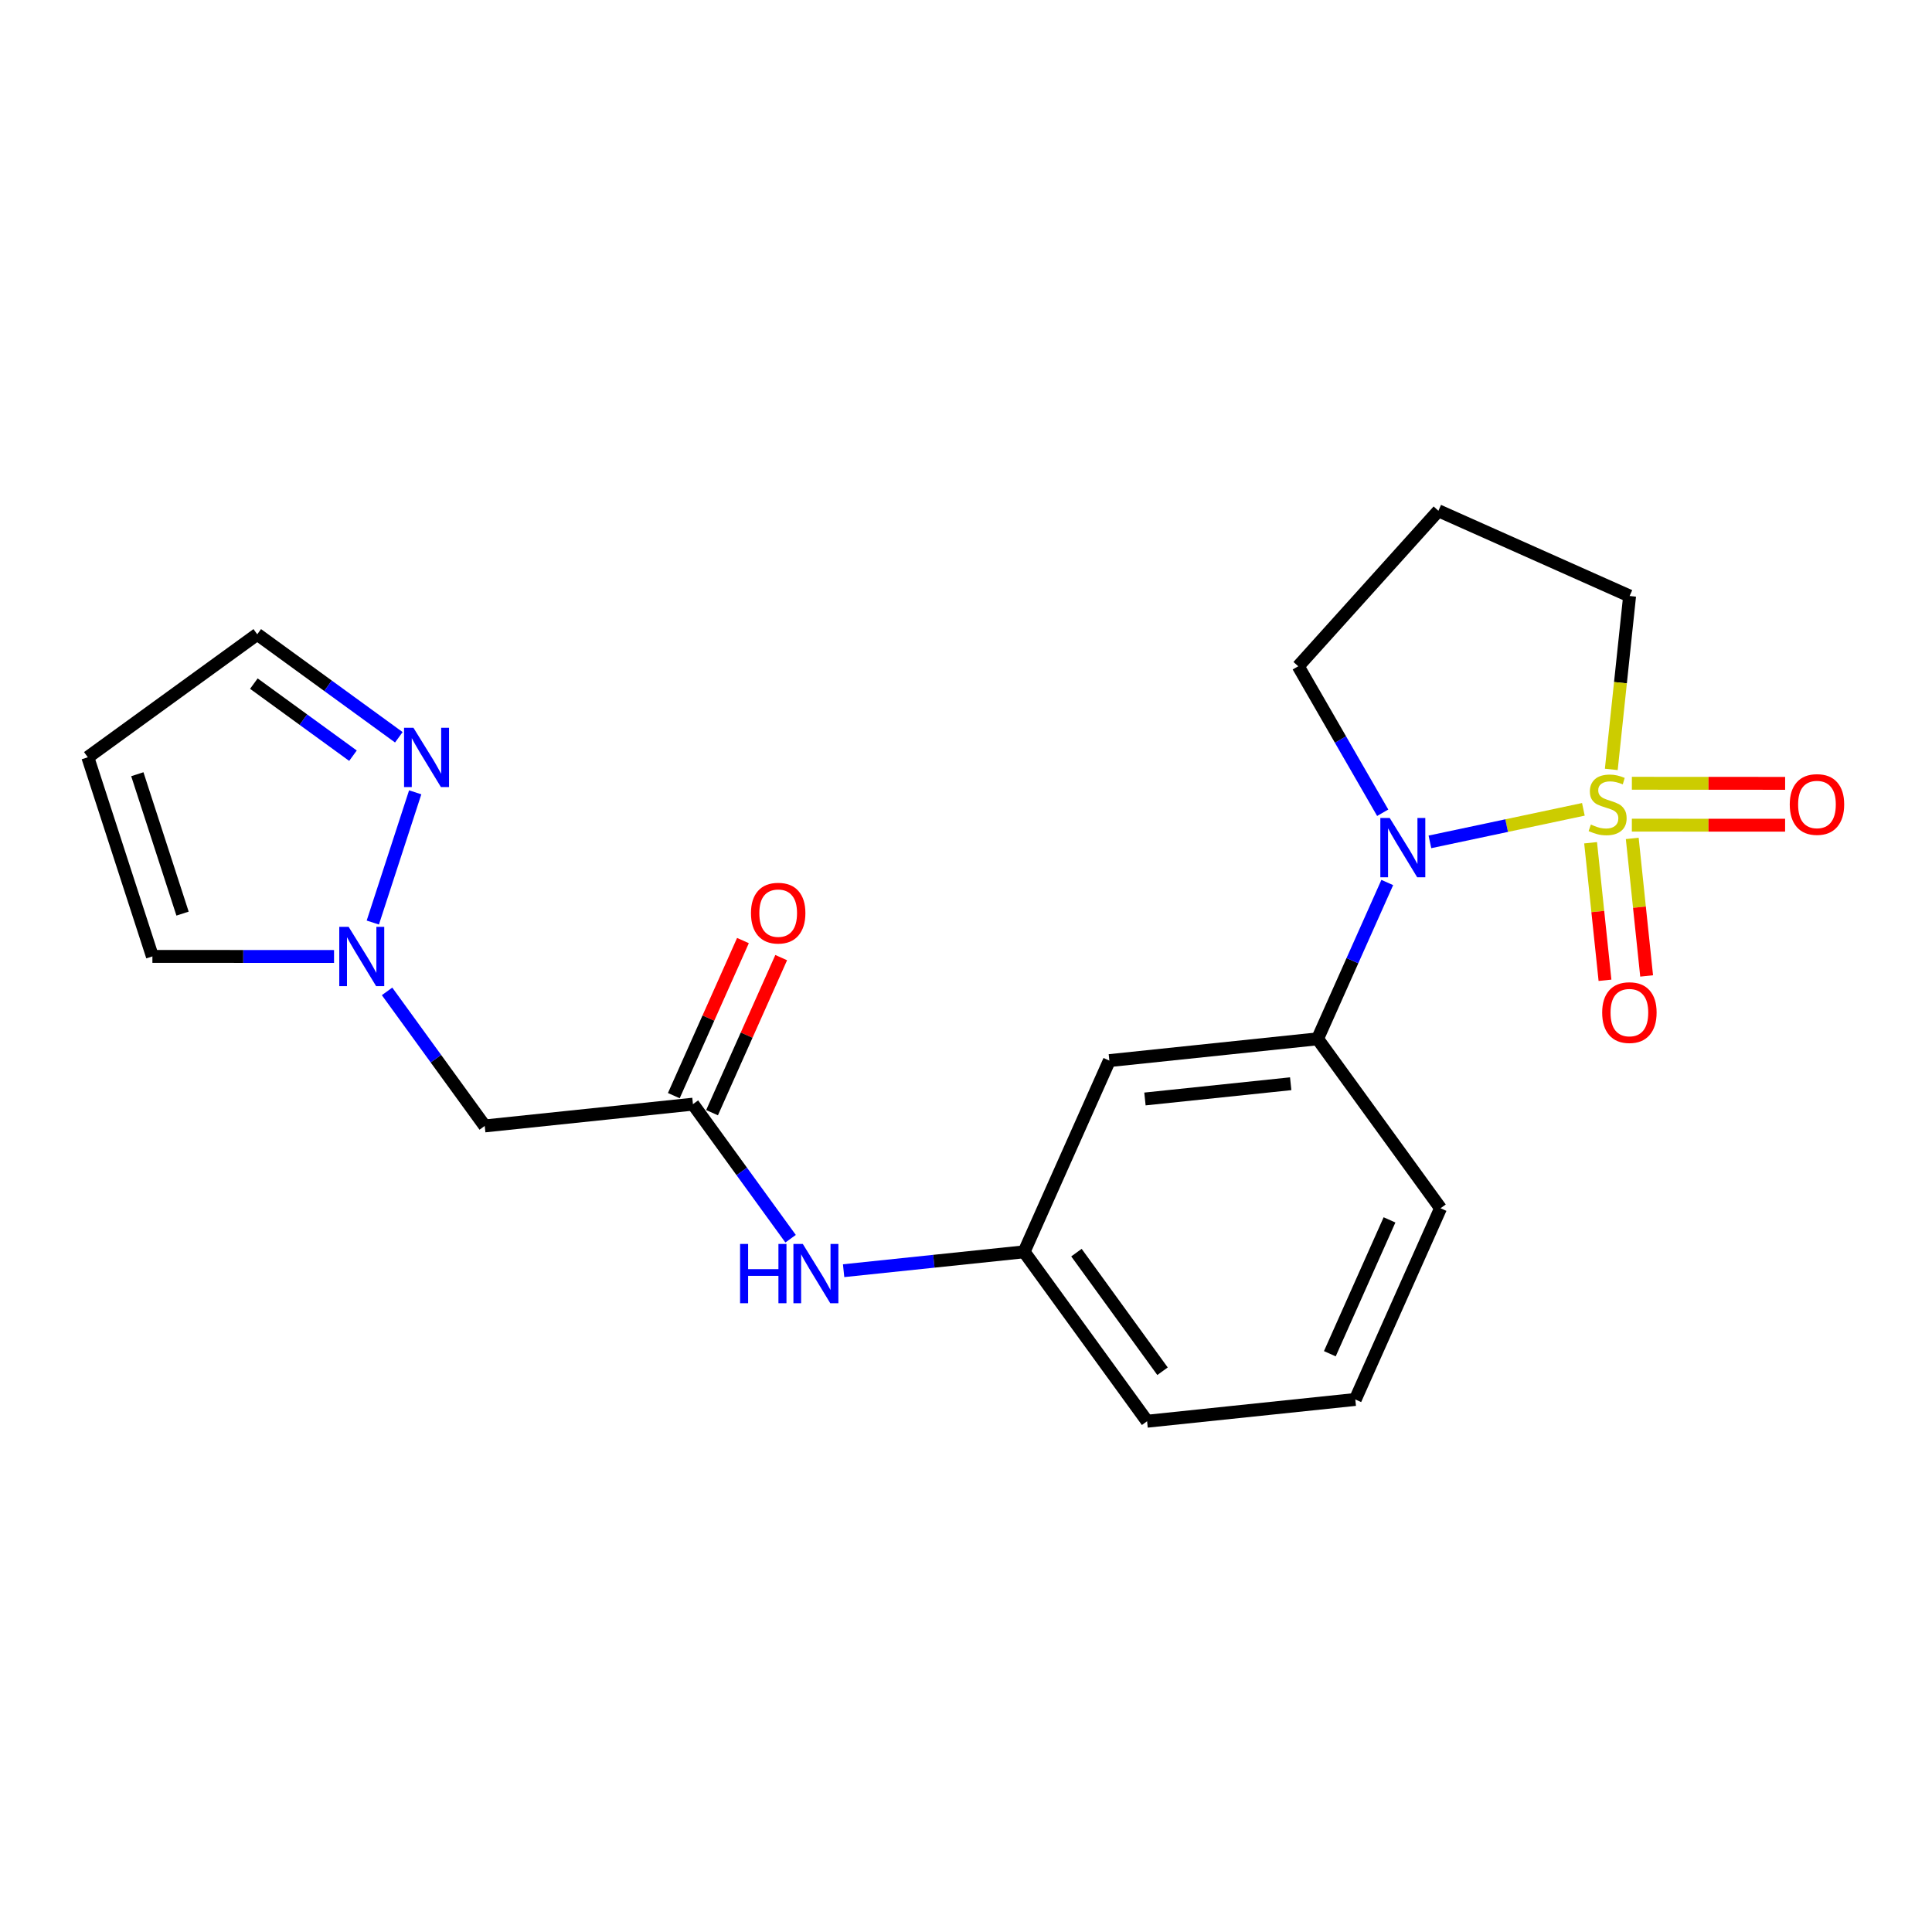 <?xml version='1.0' encoding='iso-8859-1'?>
<svg version='1.1' baseProfile='full'
              xmlns='http://www.w3.org/2000/svg'
                      xmlns:rdkit='http://www.rdkit.org/xml'
                      xmlns:xlink='http://www.w3.org/1999/xlink'
                  xml:space='preserve'
width='300px' height='300px' viewBox='0 0 300 300'>
<!-- END OF HEADER -->
<rect style='opacity:1.0;fill:#FFFFFF;stroke:none' width='300' height='300' x='0' y='0'> </rect>
<rect style='opacity:1.0;fill:#FFFFFF;stroke:none' width='300' height='300' x='0' y='0'> </rect>
<path class='bond-0 atom-0 atom-1' d='M 115.366,146.05 L 109.998,158.09' style='fill:none;fill-rule:evenodd;stroke:#FF0000;stroke-width:2.0px;stroke-linecap:butt;stroke-linejoin:miter;stroke-opacity:1' />
<path class='bond-0 atom-0 atom-1' d='M 109.998,158.09 L 104.63,170.13' style='fill:none;fill-rule:evenodd;stroke:#000000;stroke-width:2.0px;stroke-linecap:butt;stroke-linejoin:miter;stroke-opacity:1' />
<path class='bond-0 atom-0 atom-1' d='M 121.304,148.698 L 115.936,160.737' style='fill:none;fill-rule:evenodd;stroke:#FF0000;stroke-width:2.0px;stroke-linecap:butt;stroke-linejoin:miter;stroke-opacity:1' />
<path class='bond-0 atom-0 atom-1' d='M 115.936,160.737 L 110.568,172.777' style='fill:none;fill-rule:evenodd;stroke:#000000;stroke-width:2.0px;stroke-linecap:butt;stroke-linejoin:miter;stroke-opacity:1' />
<path class='bond-1 atom-1 atom-2' d='M 107.599,171.454 L 75.268,174.835' style='fill:none;fill-rule:evenodd;stroke:#000000;stroke-width:2.0px;stroke-linecap:butt;stroke-linejoin:miter;stroke-opacity:1' />
<path class='bond-7 atom-1 atom-8' d='M 107.599,171.454 L 115.181,181.9' style='fill:none;fill-rule:evenodd;stroke:#000000;stroke-width:2.0px;stroke-linecap:butt;stroke-linejoin:miter;stroke-opacity:1' />
<path class='bond-7 atom-1 atom-8' d='M 115.181,181.9 L 122.763,192.347' style='fill:none;fill-rule:evenodd;stroke:#0000FF;stroke-width:2.0px;stroke-linecap:butt;stroke-linejoin:miter;stroke-opacity:1' />
<path class='bond-2 atom-2 atom-3' d='M 75.268,174.835 L 67.686,164.389' style='fill:none;fill-rule:evenodd;stroke:#000000;stroke-width:2.0px;stroke-linecap:butt;stroke-linejoin:miter;stroke-opacity:1' />
<path class='bond-2 atom-2 atom-3' d='M 67.686,164.389 L 60.104,153.942' style='fill:none;fill-rule:evenodd;stroke:#0000FF;stroke-width:2.0px;stroke-linecap:butt;stroke-linejoin:miter;stroke-opacity:1' />
<path class='bond-3 atom-3 atom-4' d='M 51.87,148.524 L 37.768,148.517' style='fill:none;fill-rule:evenodd;stroke:#0000FF;stroke-width:2.0px;stroke-linecap:butt;stroke-linejoin:miter;stroke-opacity:1' />
<path class='bond-3 atom-3 atom-4' d='M 37.768,148.517 L 23.666,148.51' style='fill:none;fill-rule:evenodd;stroke:#000000;stroke-width:2.0px;stroke-linecap:butt;stroke-linejoin:miter;stroke-opacity:1' />
<path class='bond-21 atom-7 atom-3' d='M 64.472,123.031 L 57.89,143.253' style='fill:none;fill-rule:evenodd;stroke:#0000FF;stroke-width:2.0px;stroke-linecap:butt;stroke-linejoin:miter;stroke-opacity:1' />
<path class='bond-4 atom-4 atom-5' d='M 23.666,148.51 L 13.636,117.589' style='fill:none;fill-rule:evenodd;stroke:#000000;stroke-width:2.0px;stroke-linecap:butt;stroke-linejoin:miter;stroke-opacity:1' />
<path class='bond-4 atom-4 atom-5' d='M 28.346,141.866 L 21.325,120.221' style='fill:none;fill-rule:evenodd;stroke:#000000;stroke-width:2.0px;stroke-linecap:butt;stroke-linejoin:miter;stroke-opacity:1' />
<path class='bond-5 atom-5 atom-6' d='M 13.636,117.589 L 39.945,98.494' style='fill:none;fill-rule:evenodd;stroke:#000000;stroke-width:2.0px;stroke-linecap:butt;stroke-linejoin:miter;stroke-opacity:1' />
<path class='bond-6 atom-6 atom-7' d='M 39.945,98.494 L 50.938,106.489' style='fill:none;fill-rule:evenodd;stroke:#000000;stroke-width:2.0px;stroke-linecap:butt;stroke-linejoin:miter;stroke-opacity:1' />
<path class='bond-6 atom-6 atom-7' d='M 50.938,106.489 L 61.931,114.485' style='fill:none;fill-rule:evenodd;stroke:#0000FF;stroke-width:2.0px;stroke-linecap:butt;stroke-linejoin:miter;stroke-opacity:1' />
<path class='bond-6 atom-6 atom-7' d='M 39.419,106.151 L 47.114,111.747' style='fill:none;fill-rule:evenodd;stroke:#000000;stroke-width:2.0px;stroke-linecap:butt;stroke-linejoin:miter;stroke-opacity:1' />
<path class='bond-6 atom-6 atom-7' d='M 47.114,111.747 L 54.809,117.344' style='fill:none;fill-rule:evenodd;stroke:#0000FF;stroke-width:2.0px;stroke-linecap:butt;stroke-linejoin:miter;stroke-opacity:1' />
<path class='bond-8 atom-8 atom-9' d='M 130.997,197.312 L 145.011,195.846' style='fill:none;fill-rule:evenodd;stroke:#0000FF;stroke-width:2.0px;stroke-linecap:butt;stroke-linejoin:miter;stroke-opacity:1' />
<path class='bond-8 atom-8 atom-9' d='M 145.011,195.846 L 159.024,194.381' style='fill:none;fill-rule:evenodd;stroke:#000000;stroke-width:2.0px;stroke-linecap:butt;stroke-linejoin:miter;stroke-opacity:1' />
<path class='bond-9 atom-9 atom-10' d='M 159.024,194.381 L 178.119,220.689' style='fill:none;fill-rule:evenodd;stroke:#000000;stroke-width:2.0px;stroke-linecap:butt;stroke-linejoin:miter;stroke-opacity:1' />
<path class='bond-9 atom-9 atom-10' d='M 167.15,194.508 L 180.516,212.924' style='fill:none;fill-rule:evenodd;stroke:#000000;stroke-width:2.0px;stroke-linecap:butt;stroke-linejoin:miter;stroke-opacity:1' />
<path class='bond-22 atom-21 atom-9' d='M 172.261,164.69 L 159.024,194.381' style='fill:none;fill-rule:evenodd;stroke:#000000;stroke-width:2.0px;stroke-linecap:butt;stroke-linejoin:miter;stroke-opacity:1' />
<path class='bond-10 atom-10 atom-11' d='M 178.119,220.689 L 210.45,217.308' style='fill:none;fill-rule:evenodd;stroke:#000000;stroke-width:2.0px;stroke-linecap:butt;stroke-linejoin:miter;stroke-opacity:1' />
<path class='bond-11 atom-11 atom-12' d='M 210.45,217.308 L 223.687,187.617' style='fill:none;fill-rule:evenodd;stroke:#000000;stroke-width:2.0px;stroke-linecap:butt;stroke-linejoin:miter;stroke-opacity:1' />
<path class='bond-11 atom-11 atom-12' d='M 206.497,210.207 L 215.763,189.423' style='fill:none;fill-rule:evenodd;stroke:#000000;stroke-width:2.0px;stroke-linecap:butt;stroke-linejoin:miter;stroke-opacity:1' />
<path class='bond-12 atom-12 atom-13' d='M 223.687,187.617 L 204.593,161.308' style='fill:none;fill-rule:evenodd;stroke:#000000;stroke-width:2.0px;stroke-linecap:butt;stroke-linejoin:miter;stroke-opacity:1' />
<path class='bond-13 atom-13 atom-14' d='M 204.593,161.308 L 210.004,149.171' style='fill:none;fill-rule:evenodd;stroke:#000000;stroke-width:2.0px;stroke-linecap:butt;stroke-linejoin:miter;stroke-opacity:1' />
<path class='bond-13 atom-13 atom-14' d='M 210.004,149.171 L 215.415,137.034' style='fill:none;fill-rule:evenodd;stroke:#0000FF;stroke-width:2.0px;stroke-linecap:butt;stroke-linejoin:miter;stroke-opacity:1' />
<path class='bond-20 atom-13 atom-21' d='M 204.593,161.308 L 172.261,164.69' style='fill:none;fill-rule:evenodd;stroke:#000000;stroke-width:2.0px;stroke-linecap:butt;stroke-linejoin:miter;stroke-opacity:1' />
<path class='bond-20 atom-13 atom-21' d='M 200.419,168.282 L 177.787,170.649' style='fill:none;fill-rule:evenodd;stroke:#000000;stroke-width:2.0px;stroke-linecap:butt;stroke-linejoin:miter;stroke-opacity:1' />
<path class='bond-14 atom-14 atom-15' d='M 214.706,126.202 L 208.148,114.83' style='fill:none;fill-rule:evenodd;stroke:#0000FF;stroke-width:2.0px;stroke-linecap:butt;stroke-linejoin:miter;stroke-opacity:1' />
<path class='bond-14 atom-14 atom-15' d='M 208.148,114.83 L 201.59,103.457' style='fill:none;fill-rule:evenodd;stroke:#000000;stroke-width:2.0px;stroke-linecap:butt;stroke-linejoin:miter;stroke-opacity:1' />
<path class='bond-23 atom-18 atom-14' d='M 245.866,125.673 L 233.952,128.2' style='fill:none;fill-rule:evenodd;stroke:#CCCC00;stroke-width:2.0px;stroke-linecap:butt;stroke-linejoin:miter;stroke-opacity:1' />
<path class='bond-23 atom-18 atom-14' d='M 233.952,128.2 L 222.037,130.726' style='fill:none;fill-rule:evenodd;stroke:#0000FF;stroke-width:2.0px;stroke-linecap:butt;stroke-linejoin:miter;stroke-opacity:1' />
<path class='bond-15 atom-15 atom-16' d='M 201.59,103.457 L 223.354,79.311' style='fill:none;fill-rule:evenodd;stroke:#000000;stroke-width:2.0px;stroke-linecap:butt;stroke-linejoin:miter;stroke-opacity:1' />
<path class='bond-16 atom-16 atom-17' d='M 223.354,79.311 L 253.044,92.548' style='fill:none;fill-rule:evenodd;stroke:#000000;stroke-width:2.0px;stroke-linecap:butt;stroke-linejoin:miter;stroke-opacity:1' />
<path class='bond-17 atom-17 atom-18' d='M 253.044,92.548 L 251.623,106.01' style='fill:none;fill-rule:evenodd;stroke:#000000;stroke-width:2.0px;stroke-linecap:butt;stroke-linejoin:miter;stroke-opacity:1' />
<path class='bond-17 atom-17 atom-18' d='M 251.623,106.01 L 250.201,119.473' style='fill:none;fill-rule:evenodd;stroke:#CCCC00;stroke-width:2.0px;stroke-linecap:butt;stroke-linejoin:miter;stroke-opacity:1' />
<path class='bond-18 atom-18 atom-19' d='M 253.393,128.128 L 265.292,128.134' style='fill:none;fill-rule:evenodd;stroke:#CCCC00;stroke-width:2.0px;stroke-linecap:butt;stroke-linejoin:miter;stroke-opacity:1' />
<path class='bond-18 atom-18 atom-19' d='M 265.292,128.134 L 277.191,128.14' style='fill:none;fill-rule:evenodd;stroke:#FF0000;stroke-width:2.0px;stroke-linecap:butt;stroke-linejoin:miter;stroke-opacity:1' />
<path class='bond-18 atom-18 atom-19' d='M 253.396,121.626 L 265.295,121.632' style='fill:none;fill-rule:evenodd;stroke:#CCCC00;stroke-width:2.0px;stroke-linecap:butt;stroke-linejoin:miter;stroke-opacity:1' />
<path class='bond-18 atom-18 atom-19' d='M 265.295,121.632 L 277.195,121.638' style='fill:none;fill-rule:evenodd;stroke:#FF0000;stroke-width:2.0px;stroke-linecap:butt;stroke-linejoin:miter;stroke-opacity:1' />
<path class='bond-19 atom-18 atom-20' d='M 246.988,130.863 L 248.105,141.541' style='fill:none;fill-rule:evenodd;stroke:#CCCC00;stroke-width:2.0px;stroke-linecap:butt;stroke-linejoin:miter;stroke-opacity:1' />
<path class='bond-19 atom-18 atom-20' d='M 248.105,141.541 L 249.222,152.219' style='fill:none;fill-rule:evenodd;stroke:#FF0000;stroke-width:2.0px;stroke-linecap:butt;stroke-linejoin:miter;stroke-opacity:1' />
<path class='bond-19 atom-18 atom-20' d='M 253.454,130.187 L 254.571,140.865' style='fill:none;fill-rule:evenodd;stroke:#CCCC00;stroke-width:2.0px;stroke-linecap:butt;stroke-linejoin:miter;stroke-opacity:1' />
<path class='bond-19 atom-18 atom-20' d='M 254.571,140.865 L 255.688,151.543' style='fill:none;fill-rule:evenodd;stroke:#FF0000;stroke-width:2.0px;stroke-linecap:butt;stroke-linejoin:miter;stroke-opacity:1' />
<path  class='atom-0' d='M 116.61 141.789
Q 116.61 139.579, 117.702 138.343
Q 118.795 137.108, 120.836 137.108
Q 122.878 137.108, 123.97 138.343
Q 125.062 139.579, 125.062 141.789
Q 125.062 144.026, 123.957 145.3
Q 122.852 146.561, 120.836 146.561
Q 118.808 146.561, 117.702 145.3
Q 116.61 144.039, 116.61 141.789
M 120.836 145.521
Q 122.24 145.521, 122.995 144.585
Q 123.762 143.636, 123.762 141.789
Q 123.762 139.982, 122.995 139.071
Q 122.24 138.148, 120.836 138.148
Q 119.432 138.148, 118.665 139.058
Q 117.91 139.969, 117.91 141.789
Q 117.91 143.649, 118.665 144.585
Q 119.432 145.521, 120.836 145.521
' fill='#FF0000'/>
<path  class='atom-3' d='M 54.139 143.923
L 57.155 148.799
Q 57.455 149.281, 57.936 150.152
Q 58.417 151.023, 58.443 151.075
L 58.443 143.923
L 59.665 143.923
L 59.665 153.13
L 58.404 153.13
L 55.166 147.798
Q 54.789 147.174, 54.386 146.459
Q 53.996 145.744, 53.879 145.523
L 53.879 153.13
L 52.682 153.13
L 52.682 143.923
L 54.139 143.923
' fill='#0000FF'/>
<path  class='atom-7' d='M 64.2 113.012
L 67.216 117.888
Q 67.516 118.369, 67.997 119.24
Q 68.478 120.112, 68.504 120.164
L 68.504 113.012
L 69.726 113.012
L 69.726 122.218
L 68.465 122.218
L 65.227 116.887
Q 64.85 116.263, 64.447 115.548
Q 64.057 114.832, 63.94 114.611
L 63.94 122.218
L 62.743 122.218
L 62.743 113.012
L 64.2 113.012
' fill='#0000FF'/>
<path  class='atom-8' d='M 114.919 193.159
L 116.167 193.159
L 116.167 197.073
L 120.874 197.073
L 120.874 193.159
L 122.123 193.159
L 122.123 202.365
L 120.874 202.365
L 120.874 198.113
L 116.167 198.113
L 116.167 202.365
L 114.919 202.365
L 114.919 193.159
' fill='#0000FF'/>
<path  class='atom-8' d='M 124.658 193.159
L 127.675 198.035
Q 127.974 198.516, 128.455 199.388
Q 128.936 200.259, 128.962 200.311
L 128.962 193.159
L 130.185 193.159
L 130.185 202.365
L 128.923 202.365
L 125.686 197.034
Q 125.308 196.41, 124.905 195.695
Q 124.515 194.98, 124.398 194.759
L 124.398 202.365
L 123.202 202.365
L 123.202 193.159
L 124.658 193.159
' fill='#0000FF'/>
<path  class='atom-14' d='M 215.795 127.015
L 218.811 131.891
Q 219.11 132.372, 219.591 133.243
Q 220.073 134.115, 220.099 134.167
L 220.099 127.015
L 221.321 127.015
L 221.321 136.221
L 220.06 136.221
L 216.822 130.89
Q 216.445 130.266, 216.042 129.551
Q 215.652 128.835, 215.535 128.614
L 215.535 136.221
L 214.338 136.221
L 214.338 127.015
L 215.795 127.015
' fill='#0000FF'/>
<path  class='atom-18' d='M 247.03 128.035
Q 247.134 128.074, 247.563 128.256
Q 247.992 128.438, 248.46 128.555
Q 248.941 128.659, 249.409 128.659
Q 250.28 128.659, 250.787 128.243
Q 251.295 127.814, 251.295 127.073
Q 251.295 126.566, 251.034 126.254
Q 250.787 125.942, 250.397 125.773
Q 250.007 125.603, 249.357 125.408
Q 248.538 125.161, 248.044 124.927
Q 247.563 124.693, 247.212 124.199
Q 246.873 123.705, 246.873 122.873
Q 246.873 121.716, 247.654 121
Q 248.447 120.285, 250.007 120.285
Q 251.073 120.285, 252.283 120.792
L 251.984 121.794
Q 250.878 121.339, 250.046 121.339
Q 249.149 121.339, 248.655 121.716
Q 248.161 122.08, 248.174 122.717
Q 248.174 123.211, 248.421 123.51
Q 248.681 123.809, 249.045 123.978
Q 249.422 124.147, 250.046 124.342
Q 250.878 124.602, 251.373 124.862
Q 251.867 125.122, 252.218 125.656
Q 252.582 126.176, 252.582 127.073
Q 252.582 128.347, 251.724 129.036
Q 250.878 129.712, 249.461 129.712
Q 248.642 129.712, 248.018 129.53
Q 247.407 129.361, 246.678 129.062
L 247.03 128.035
' fill='#CCCC00'/>
<path  class='atom-19' d='M 277.912 124.918
Q 277.912 122.707, 279.004 121.472
Q 280.096 120.237, 282.138 120.237
Q 284.179 120.237, 285.271 121.472
Q 286.364 122.707, 286.364 124.918
Q 286.364 127.154, 285.258 128.429
Q 284.153 129.69, 282.138 129.69
Q 280.109 129.69, 279.004 128.429
Q 277.912 127.167, 277.912 124.918
M 282.138 128.65
Q 283.542 128.65, 284.296 127.713
Q 285.063 126.764, 285.063 124.918
Q 285.063 123.11, 284.296 122.2
Q 283.542 121.277, 282.138 121.277
Q 280.733 121.277, 279.966 122.187
Q 279.212 123.097, 279.212 124.918
Q 279.212 126.777, 279.966 127.713
Q 280.733 128.65, 282.138 128.65
' fill='#FF0000'/>
<path  class='atom-20' d='M 248.786 157.233
Q 248.786 155.022, 249.878 153.787
Q 250.97 152.551, 253.012 152.551
Q 255.053 152.551, 256.146 153.787
Q 257.238 155.022, 257.238 157.233
Q 257.238 159.469, 256.133 160.743
Q 255.027 162.005, 253.012 162.005
Q 250.983 162.005, 249.878 160.743
Q 248.786 159.482, 248.786 157.233
M 253.012 160.964
Q 254.416 160.964, 255.17 160.028
Q 255.937 159.079, 255.937 157.233
Q 255.937 155.425, 255.17 154.515
Q 254.416 153.592, 253.012 153.592
Q 251.607 153.592, 250.84 154.502
Q 250.086 155.412, 250.086 157.233
Q 250.086 159.092, 250.84 160.028
Q 251.607 160.964, 253.012 160.964
' fill='#FF0000'/>
</svg>
